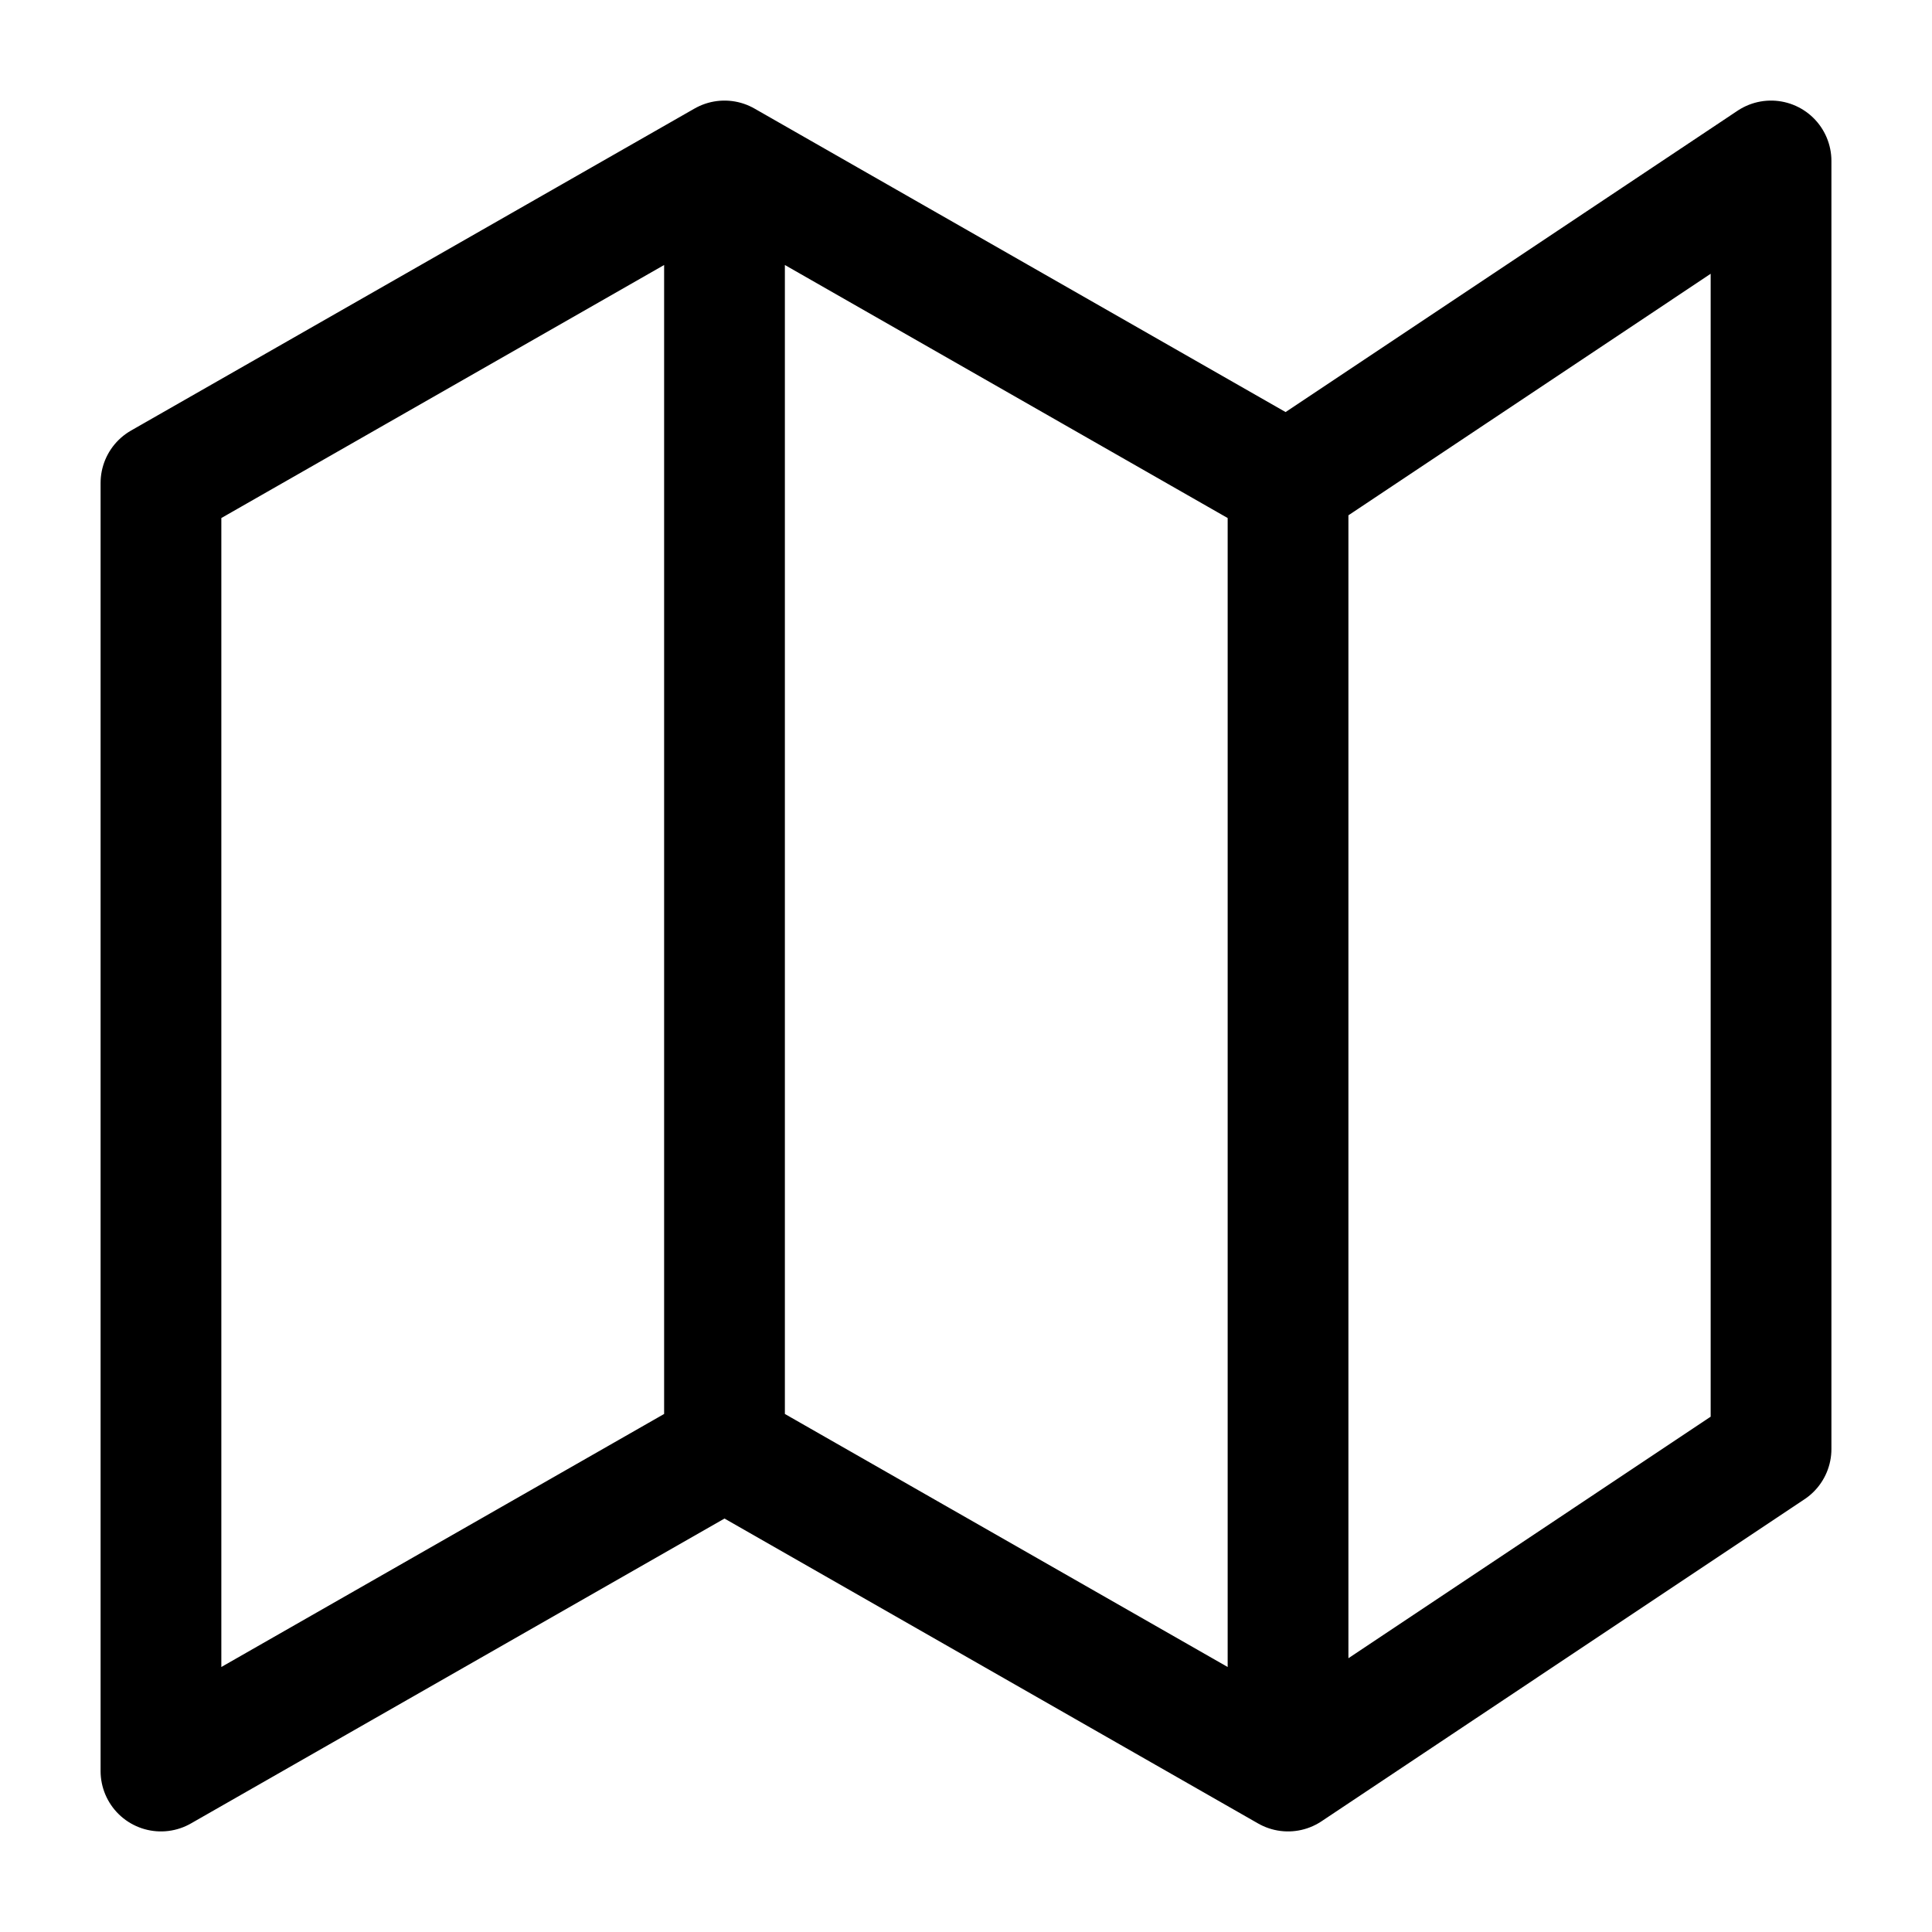 <svg width="16" height="16" viewBox="0 0 16 16" fill="none" xmlns="http://www.w3.org/2000/svg">
<g clip-path="url(#clip0_5_737)">
<path d="M6 12L1.333 14.667V4L6 1.333M6 12L10.667 14.667M6 12V1.333M10.667 14.667L14.667 12V1.333L10.667 4M10.667 14.667V4M10.667 4L6 1.333" stroke="black" stroke-linecap="round" stroke-linejoin="round"/>
</g>
<defs>
<clipPath id="clip0_5_737">
<rect width="16" height="16" fill="white"/>
</clipPath>
</defs>
</svg>
